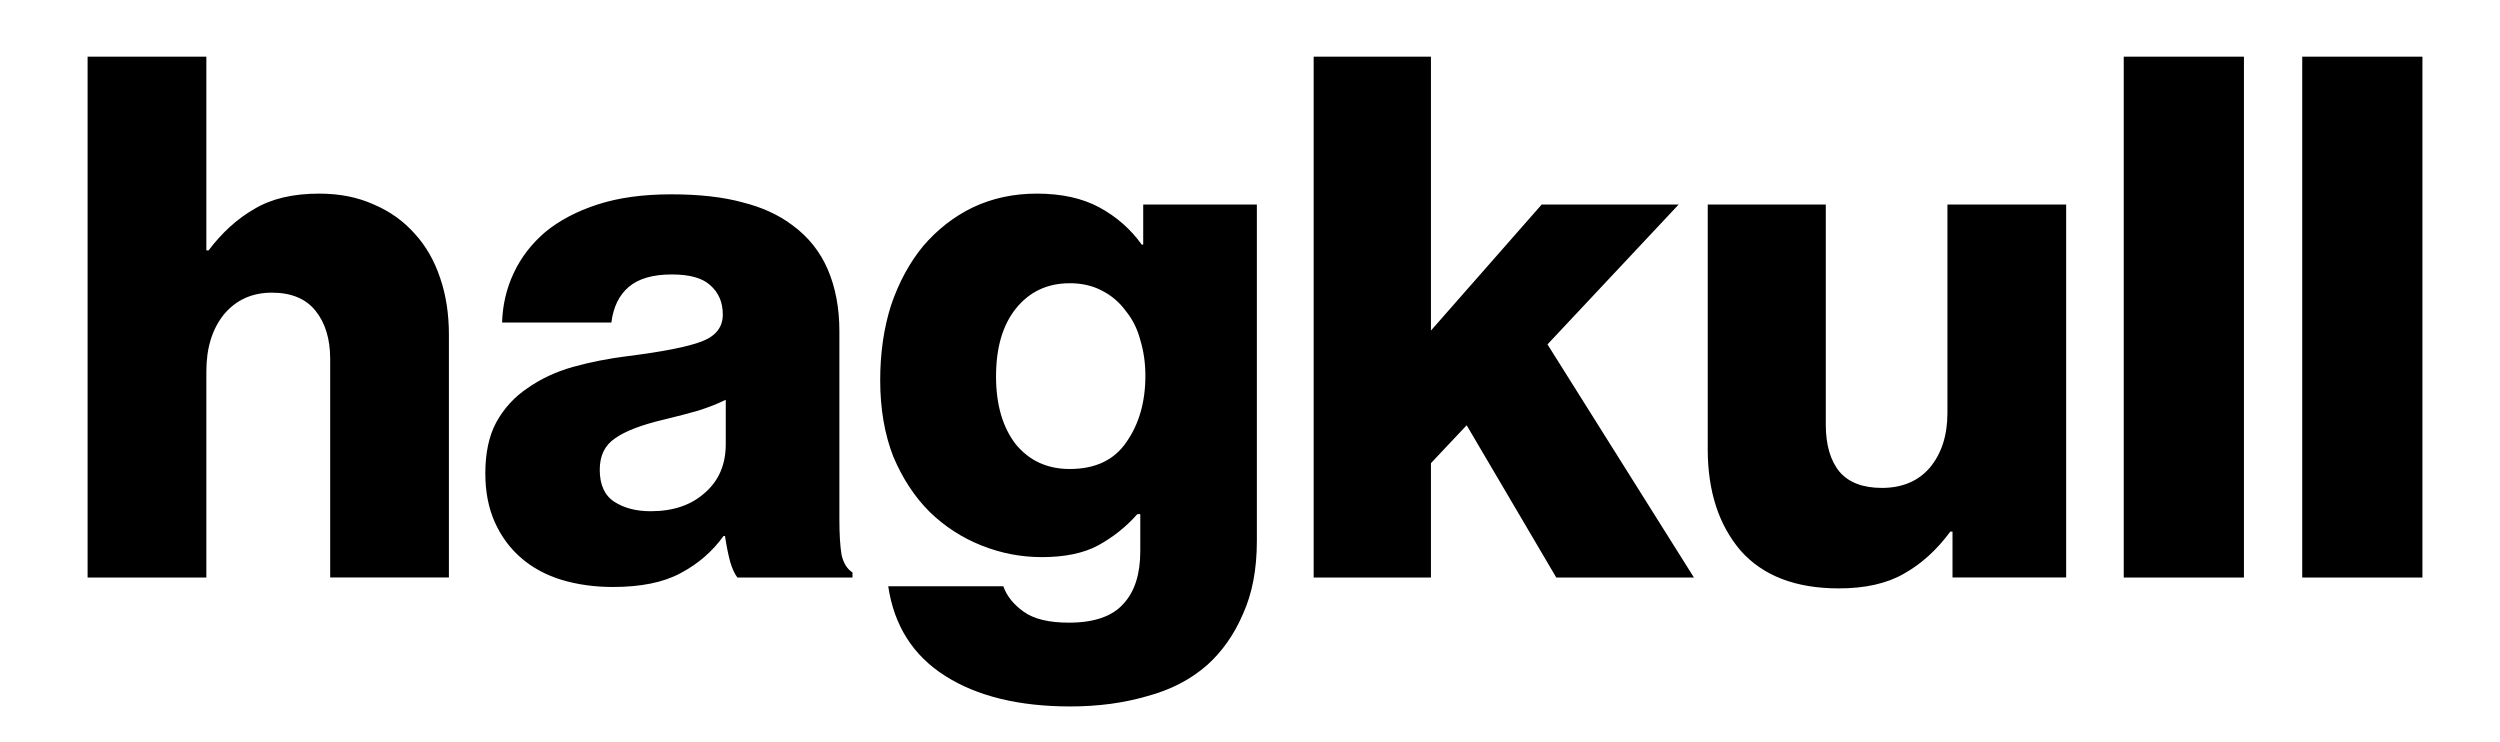 <?xml version="1.0" encoding="UTF-8" standalone="no"?>
<!-- Created with Inkscape (http://www.inkscape.org/) -->

<svg
   width="3.2in"
   height="0.95in"
   viewBox="0 0 81.28 24.13"
   version="1.1"
   id="svg1"
   inkscape:version="1.3.2 (091e20e, 2023-11-25)"
   sodipodi:docname="ha-logo.svg"
   xmlns:inkscape="http://www.inkscape.org/namespaces/inkscape"
   xmlns:sodipodi="http://sodipodi.sourceforge.net/DTD/sodipodi-0.dtd"
   xmlns="http://www.w3.org/2000/svg"
   xmlns:svg="http://www.w3.org/2000/svg">
  <sodipodi:namedview
     id="namedview1"
     pagecolor="#ffffff"
     bordercolor="#000000"
     borderopacity="0.25"
     inkscape:showpageshadow="2"
     inkscape:pageopacity="0.0"
     inkscape:pagecheckerboard="0"
     inkscape:deskcolor="#d1d1d1"
     inkscape:document-units="mm"
     inkscape:zoom="0.55438937"
     inkscape:cx="483.41475"
     inkscape:cy="442.82955"
     inkscape:window-width="1472"
     inkscape:window-height="816"
     inkscape:window-x="0"
     inkscape:window-y="37"
     inkscape:window-maximized="0"
     inkscape:current-layer="layer1" />
  <defs
     id="defs1">
    <rect
       x="64.172"
       y="329.53"
       width="523.779"
       height="161.296"
       id="rect1" />
  </defs>
  <g
     inkscape:label="Layer 1"
     inkscape:groupmode="layer"
     id="layer1">
    <path
       id="path6"
       style="font-size:85.333px;font-family:NHaasGroteskDSW01-Bd;-inkscape-font-specification:NHaasGroteskDSW01-Bd;white-space:pre;stroke-width:0.278"
       d="M 2.848,1.842 V 18.776 h 3.861 v -6.703 c 0,-0.758 0.189,-1.373 0.568,-1.847 0.395,-0.474 0.916,-0.711 1.563,-0.711 0.632,0 1.106,0.197 1.421,0.592 0.316,0.395 0.474,0.916 0.474,1.563 v 7.105 h 3.86 v -7.887 c 0,-0.679 -0.094,-1.295 -0.284,-1.848 C 14.122,8.474 13.846,7.992 13.482,7.597 13.119,7.187 12.677,6.871 12.156,6.65 11.635,6.413 11.043,6.295 10.38,6.295 9.527,6.295 8.825,6.46 8.272,6.792 7.719,7.108 7.222,7.558 6.78,8.142 H 6.709 V 1.842 Z m 39.862,0 V 18.776 h 3.813 v -3.718 l 1.161,-1.232 2.913,4.95 H 55.073 L 50.312,11.197 54.576,6.65 H 50.123 L 46.523,10.747 V 1.842 Z m 26.337,0 V 18.776 h 3.908 V 1.842 Z m 5.803,0 V 18.776 h 3.908 V 1.842 Z M 33.709,6.295 c -0.758,0 -1.452,0.15 -2.084,0.45 -0.616,0.3 -1.153,0.719 -1.611,1.255 -0.442,0.537 -0.789,1.176 -1.042,1.919 -0.237,0.742 -0.355,1.555 -0.355,2.439 0,0.932 0.142,1.76 0.426,2.487 0.3,0.711 0.694,1.311 1.184,1.8 0.489,0.474 1.05,0.837 1.682,1.089 0.632,0.253 1.287,0.379 1.966,0.379 0.742,0 1.35,-0.126 1.824,-0.379 0.489,-0.268 0.916,-0.608 1.279,-1.019 h 0.095 v 1.208 c 0,0.742 -0.182,1.31 -0.545,1.705 -0.363,0.411 -0.956,0.616 -1.777,0.616 -0.647,0 -1.137,-0.118 -1.468,-0.355 -0.332,-0.237 -0.553,-0.513 -0.663,-0.829 h -3.742 c 0.189,1.279 0.805,2.25 1.848,2.913 1.042,0.663 2.4,0.995 4.074,0.995 0.9,0 1.729,-0.111 2.487,-0.332 0.774,-0.205 1.429,-0.545 1.966,-1.019 0.489,-0.442 0.876,-0.995 1.16,-1.658 0.3,-0.663 0.45,-1.453 0.45,-2.368 V 6.65 h -3.695 v 1.303 h -0.047 C 36.757,7.447 36.299,7.045 35.746,6.745 35.194,6.445 34.515,6.295 33.709,6.295 Z m -11.89,0.023 c -0.916,0 -1.713,0.11 -2.392,0.331 -0.679,0.221 -1.247,0.521 -1.705,0.9 -0.442,0.379 -0.782,0.821 -1.019,1.326 -0.237,0.505 -0.363,1.042 -0.379,1.611 h 3.553 c 0.063,-0.505 0.252,-0.892 0.568,-1.16 0.316,-0.268 0.782,-0.403 1.397,-0.403 0.584,0 1.003,0.118 1.255,0.355 0.268,0.237 0.403,0.553 0.403,0.948 0,0.411 -0.229,0.702 -0.687,0.876 -0.458,0.174 -1.256,0.332 -2.392,0.474 -0.632,0.079 -1.232,0.197 -1.8,0.355 -0.553,0.158 -1.042,0.387 -1.468,0.687 -0.426,0.284 -0.766,0.656 -1.019,1.113 -0.237,0.442 -0.355,0.995 -0.355,1.658 0,0.6 0.103,1.129 0.308,1.587 0.205,0.458 0.489,0.845 0.853,1.161 0.363,0.316 0.798,0.552 1.303,0.71 0.521,0.158 1.082,0.237 1.682,0.237 0.916,0 1.65,-0.15 2.202,-0.45 0.568,-0.3 1.034,-0.703 1.397,-1.208 h 0.047 c 0.047,0.316 0.103,0.592 0.166,0.829 0.063,0.221 0.142,0.394 0.237,0.521 h 3.742 v -0.165 c -0.174,-0.111 -0.292,-0.3 -0.355,-0.569 -0.047,-0.284 -0.071,-0.671 -0.071,-1.16 v -6.111 c 0,-0.758 -0.127,-1.429 -0.379,-2.014 C 26.659,8.173 26.272,7.692 25.751,7.313 25.309,6.981 24.772,6.737 24.141,6.579 23.509,6.405 22.735,6.318 21.819,6.318 Z m 33.703,0.331 v 7.958 c 0,1.358 0.355,2.456 1.066,3.292 0.726,0.821 1.792,1.231 3.197,1.231 0.853,0 1.555,-0.158 2.108,-0.474 0.568,-0.316 1.074,-0.773 1.516,-1.373 h 0.071 v 1.492 h 3.695 V 6.65 H 63.315 v 6.774 c 0,0.726 -0.189,1.318 -0.568,1.776 -0.379,0.442 -0.9,0.663 -1.563,0.663 -0.616,0 -1.074,-0.174 -1.374,-0.521 -0.3,-0.363 -0.45,-0.876 -0.45,-1.539 V 6.65 Z M 34.775,9.208 c 0.395,0 0.742,0.079 1.042,0.237 0.316,0.158 0.576,0.379 0.782,0.663 0.221,0.268 0.379,0.584 0.474,0.947 0.111,0.363 0.166,0.75 0.166,1.161 0,0.853 -0.206,1.571 -0.616,2.155 -0.395,0.584 -1.01,0.877 -1.847,0.877 -0.726,0 -1.311,-0.269 -1.753,-0.806 -0.426,-0.553 -0.64,-1.287 -0.64,-2.202 0,-0.932 0.213,-1.666 0.64,-2.202 0.442,-0.553 1.026,-0.829 1.753,-0.829 z M 23.596,12.998 v 1.444 c 0,0.663 -0.229,1.193 -0.687,1.587 -0.442,0.395 -1.026,0.592 -1.753,0.592 -0.474,0 -0.869,-0.103 -1.184,-0.308 -0.316,-0.205 -0.473,-0.553 -0.473,-1.042 0,-0.458 0.166,-0.797 0.497,-1.019 0.332,-0.237 0.869,-0.442 1.611,-0.616 0.395,-0.095 0.758,-0.19 1.089,-0.284 0.347,-0.111 0.647,-0.228 0.9,-0.355 z" />
  </g>
</svg>
